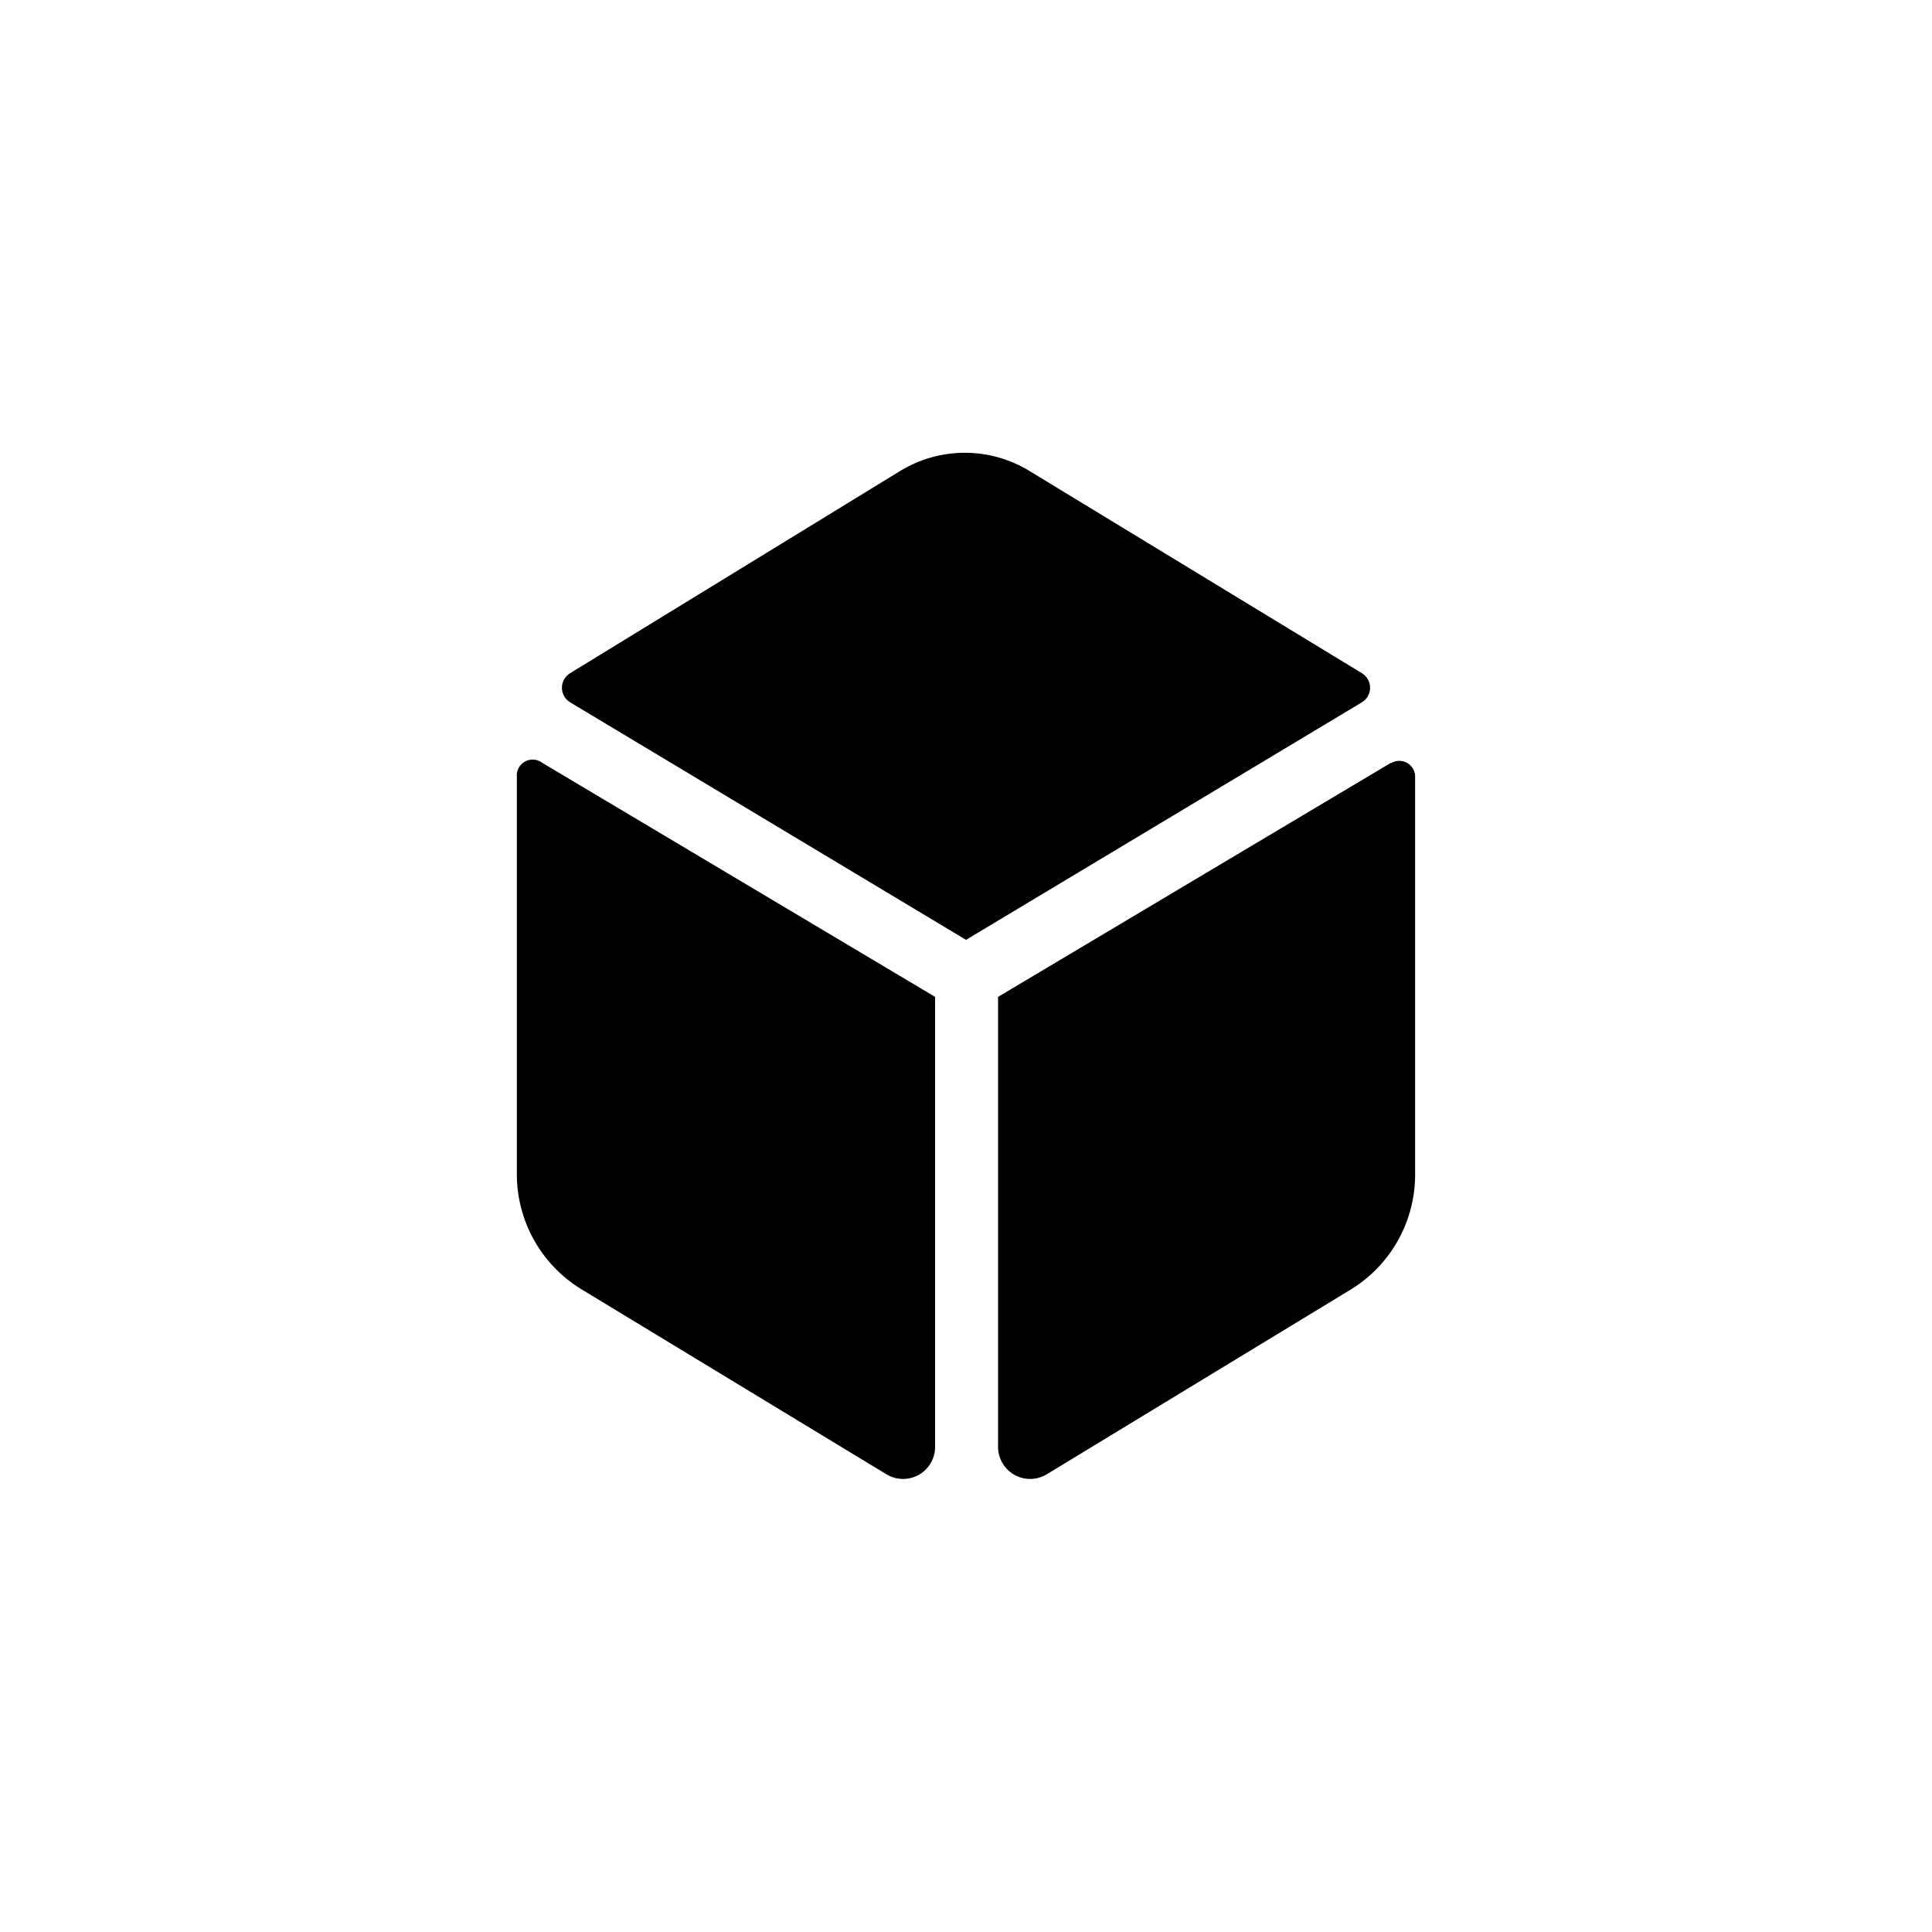 <?xml version="1.0" encoding="UTF-8"?>
<!-- Uploaded to: SVG Repo, www.svgrepo.com, Generator: SVG Repo Mixer Tools -->
<svg fill="#000000" width="800px" height="800px" version="1.1" viewBox="144 144 512 512" xmlns="http://www.w3.org/2000/svg">
 <g>
  <path d="m504.96 322.43-88.168-53.633 0.004-0.004c-5.152-3.141-11.074-4.805-17.109-4.805s-11.957 1.664-17.109 4.805l-87.535 53.637c-1.324 0.824-2.129 2.273-2.129 3.832s0.805 3.004 2.129 3.828l104.96 62.977 104.96-62.977h-0.004c1.324-0.824 2.129-2.269 2.129-3.828s-0.805-3.008-2.129-3.832z"/>
  <path d="m512.62 346.15-104.12 62.031v118.92c-0.121 3.106 1.461 6.031 4.129 7.629 2.668 1.598 5.996 1.609 8.676 0.031l80.82-49.121c10.598-6.562 17.004-18.18 16.898-30.648v-104.96 0.004c0.078-1.559-0.715-3.031-2.059-3.824-1.344-0.793-3.016-0.777-4.344 0.043z"/>
  <path d="m280.97 349.93v104.96c-0.105 12.465 6.301 24.082 16.898 30.648l81.137 49.223c2.68 1.578 6.004 1.566 8.676-0.031 2.668-1.598 4.25-4.523 4.129-7.629v-118.92l-104.12-62.031c-1.332-1.012-3.141-1.137-4.602-0.316-1.457 0.82-2.289 2.43-2.117 4.098z"/>
 </g>
</svg>